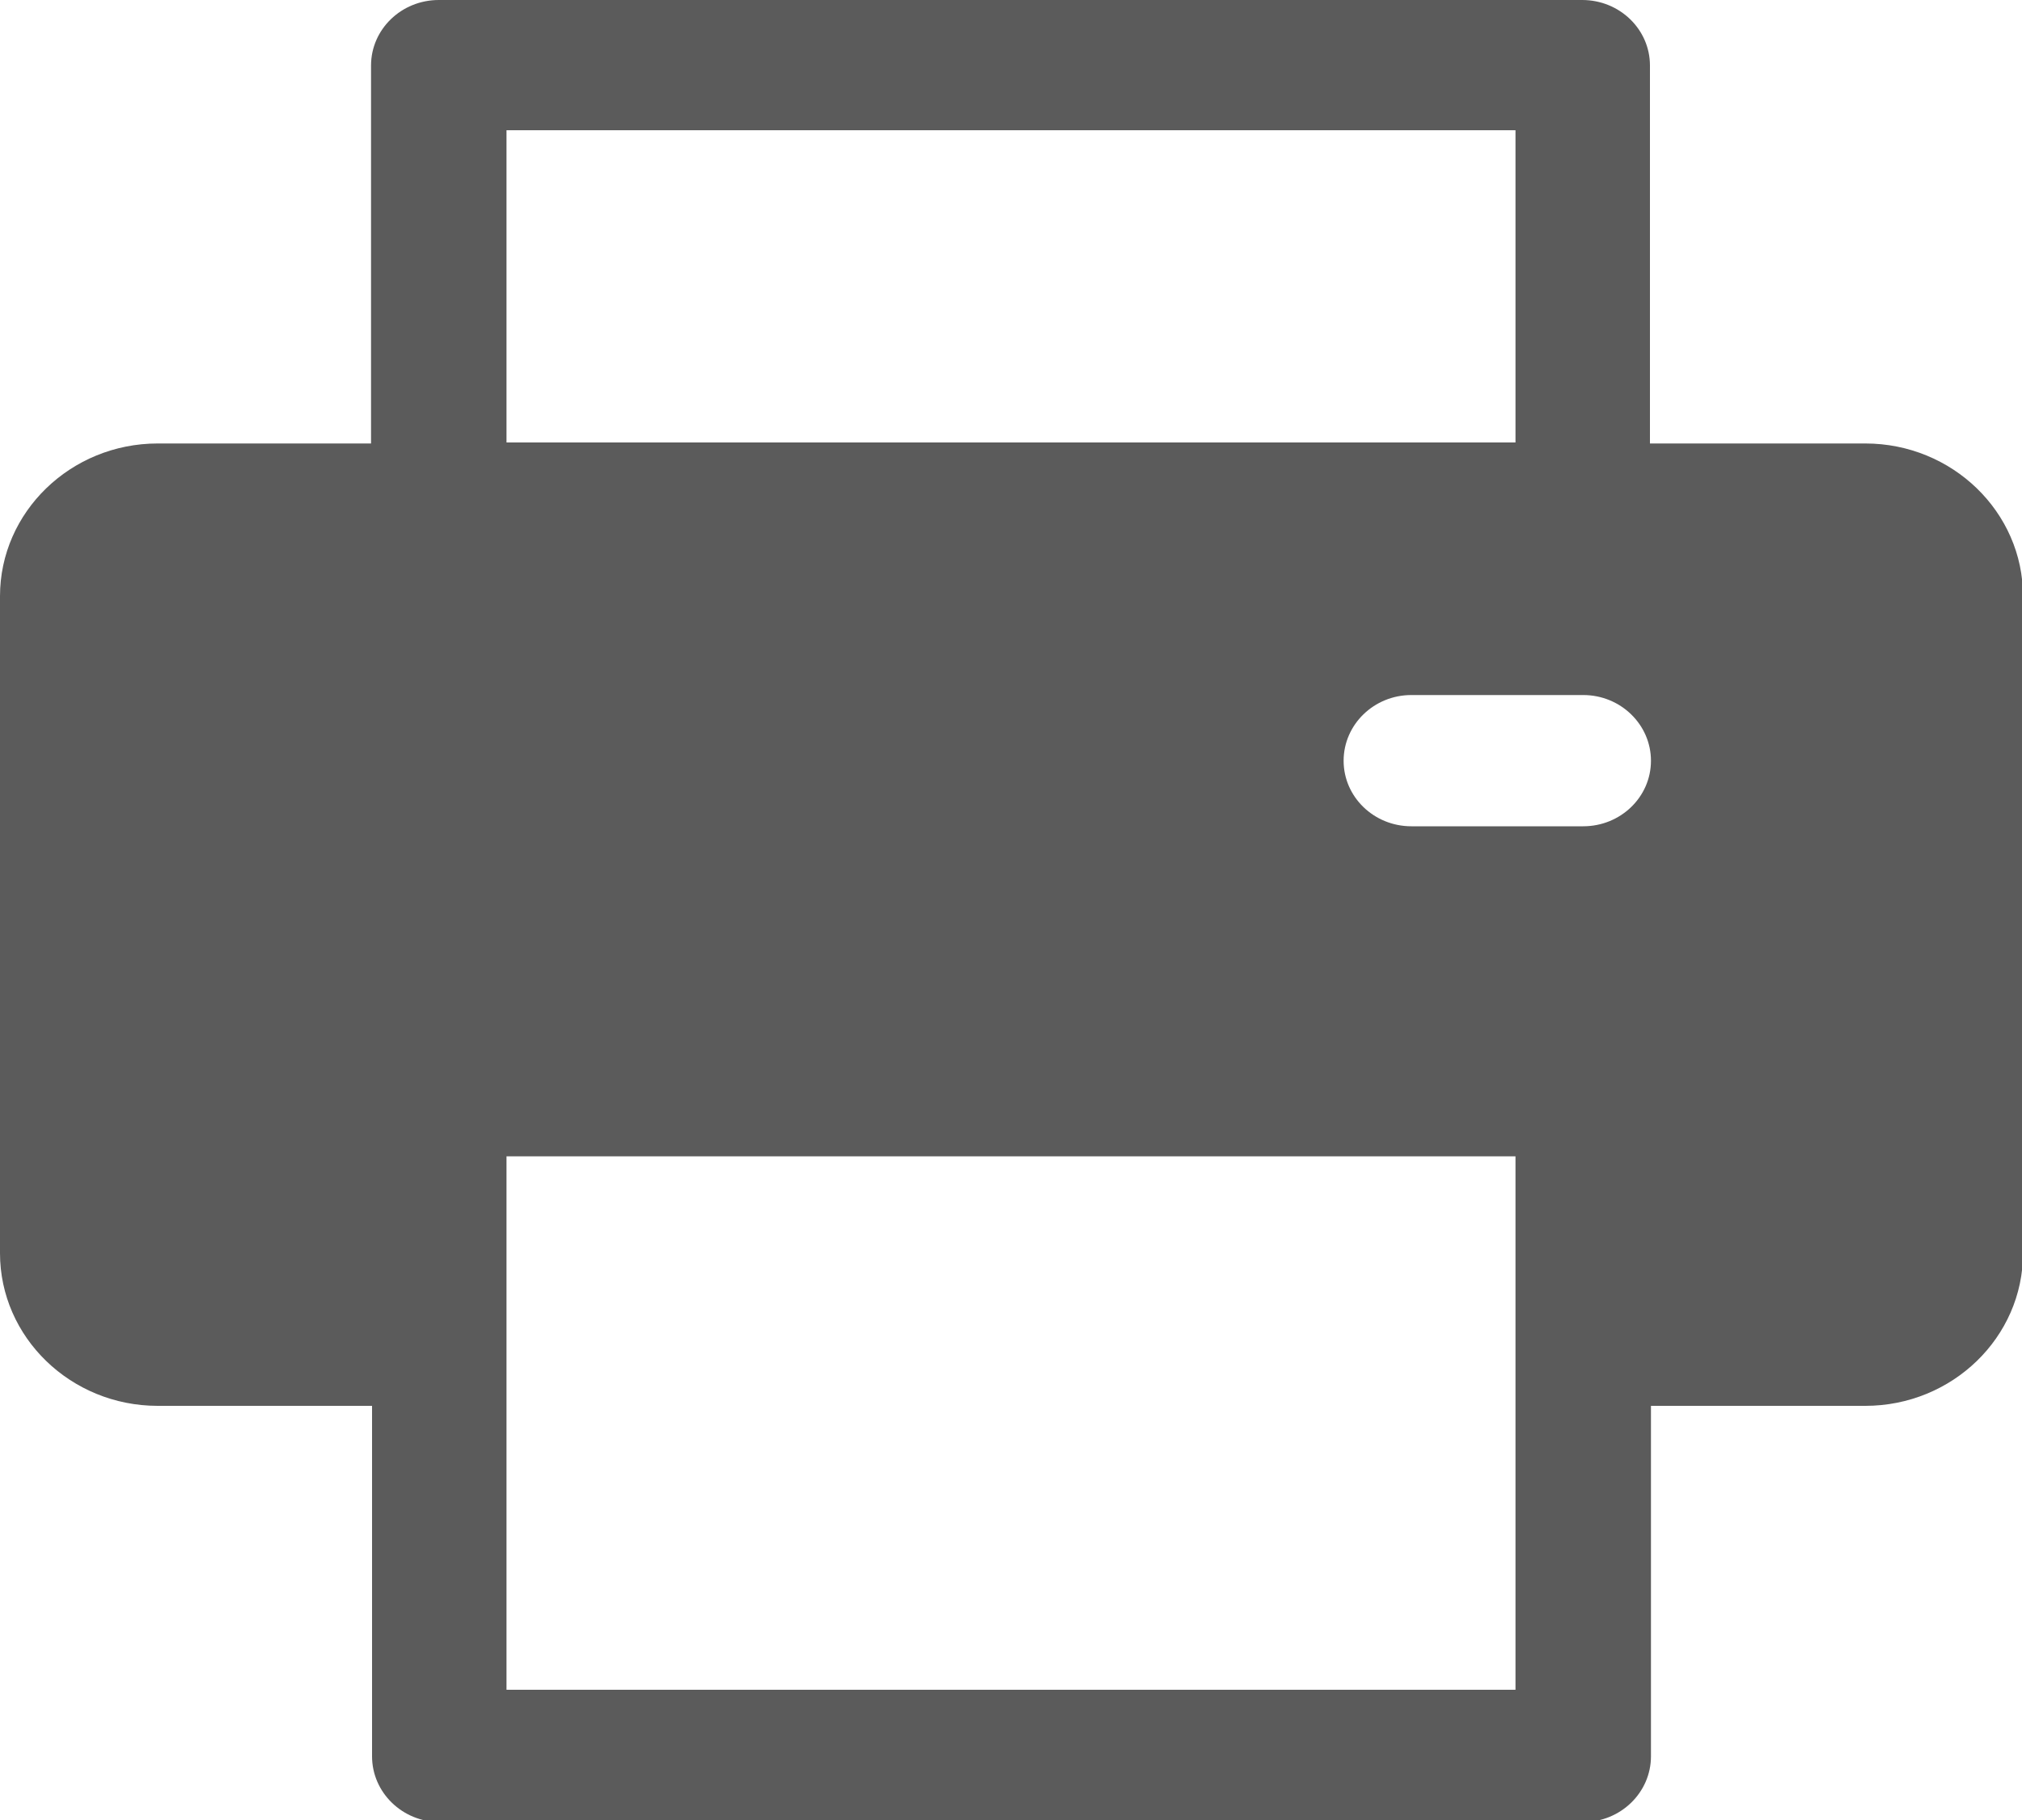 <svg width="10" height="9" viewBox="0 0 10 9" fill="none" xmlns="http://www.w3.org/2000/svg">
<path id="Vector" d="M9.22 2.193H8.16V0.324C8.16 0.145 8.01 0 7.825 0H2.17C1.985 0 1.835 0.145 1.835 0.324V2.193H0.78C0.35 2.193 0 2.532 0 2.948V6.197C0 6.613 0.35 6.952 0.78 6.952H1.84V8.685C1.84 8.864 1.99 9.01 2.175 9.01H7.83C8.015 9.01 8.165 8.864 8.165 8.685V6.952H9.225C9.655 6.952 10.005 6.613 10.005 6.197V2.948C10.005 2.532 9.655 2.193 9.225 2.193H9.22ZM2.505 0.644H7.495V2.188H2.505V0.644ZM7.495 8.356H2.505V5.718H7.495C7.495 5.8 7.495 8.298 7.495 8.356ZM7.83 4.086H6.98C6.795 4.086 6.645 3.941 6.645 3.762C6.645 3.583 6.795 3.437 6.98 3.437H7.83C8.015 3.437 8.165 3.583 8.165 3.762C8.165 3.941 8.015 4.086 7.83 4.086Z" fill="#5B5B5B"/>
</svg>
